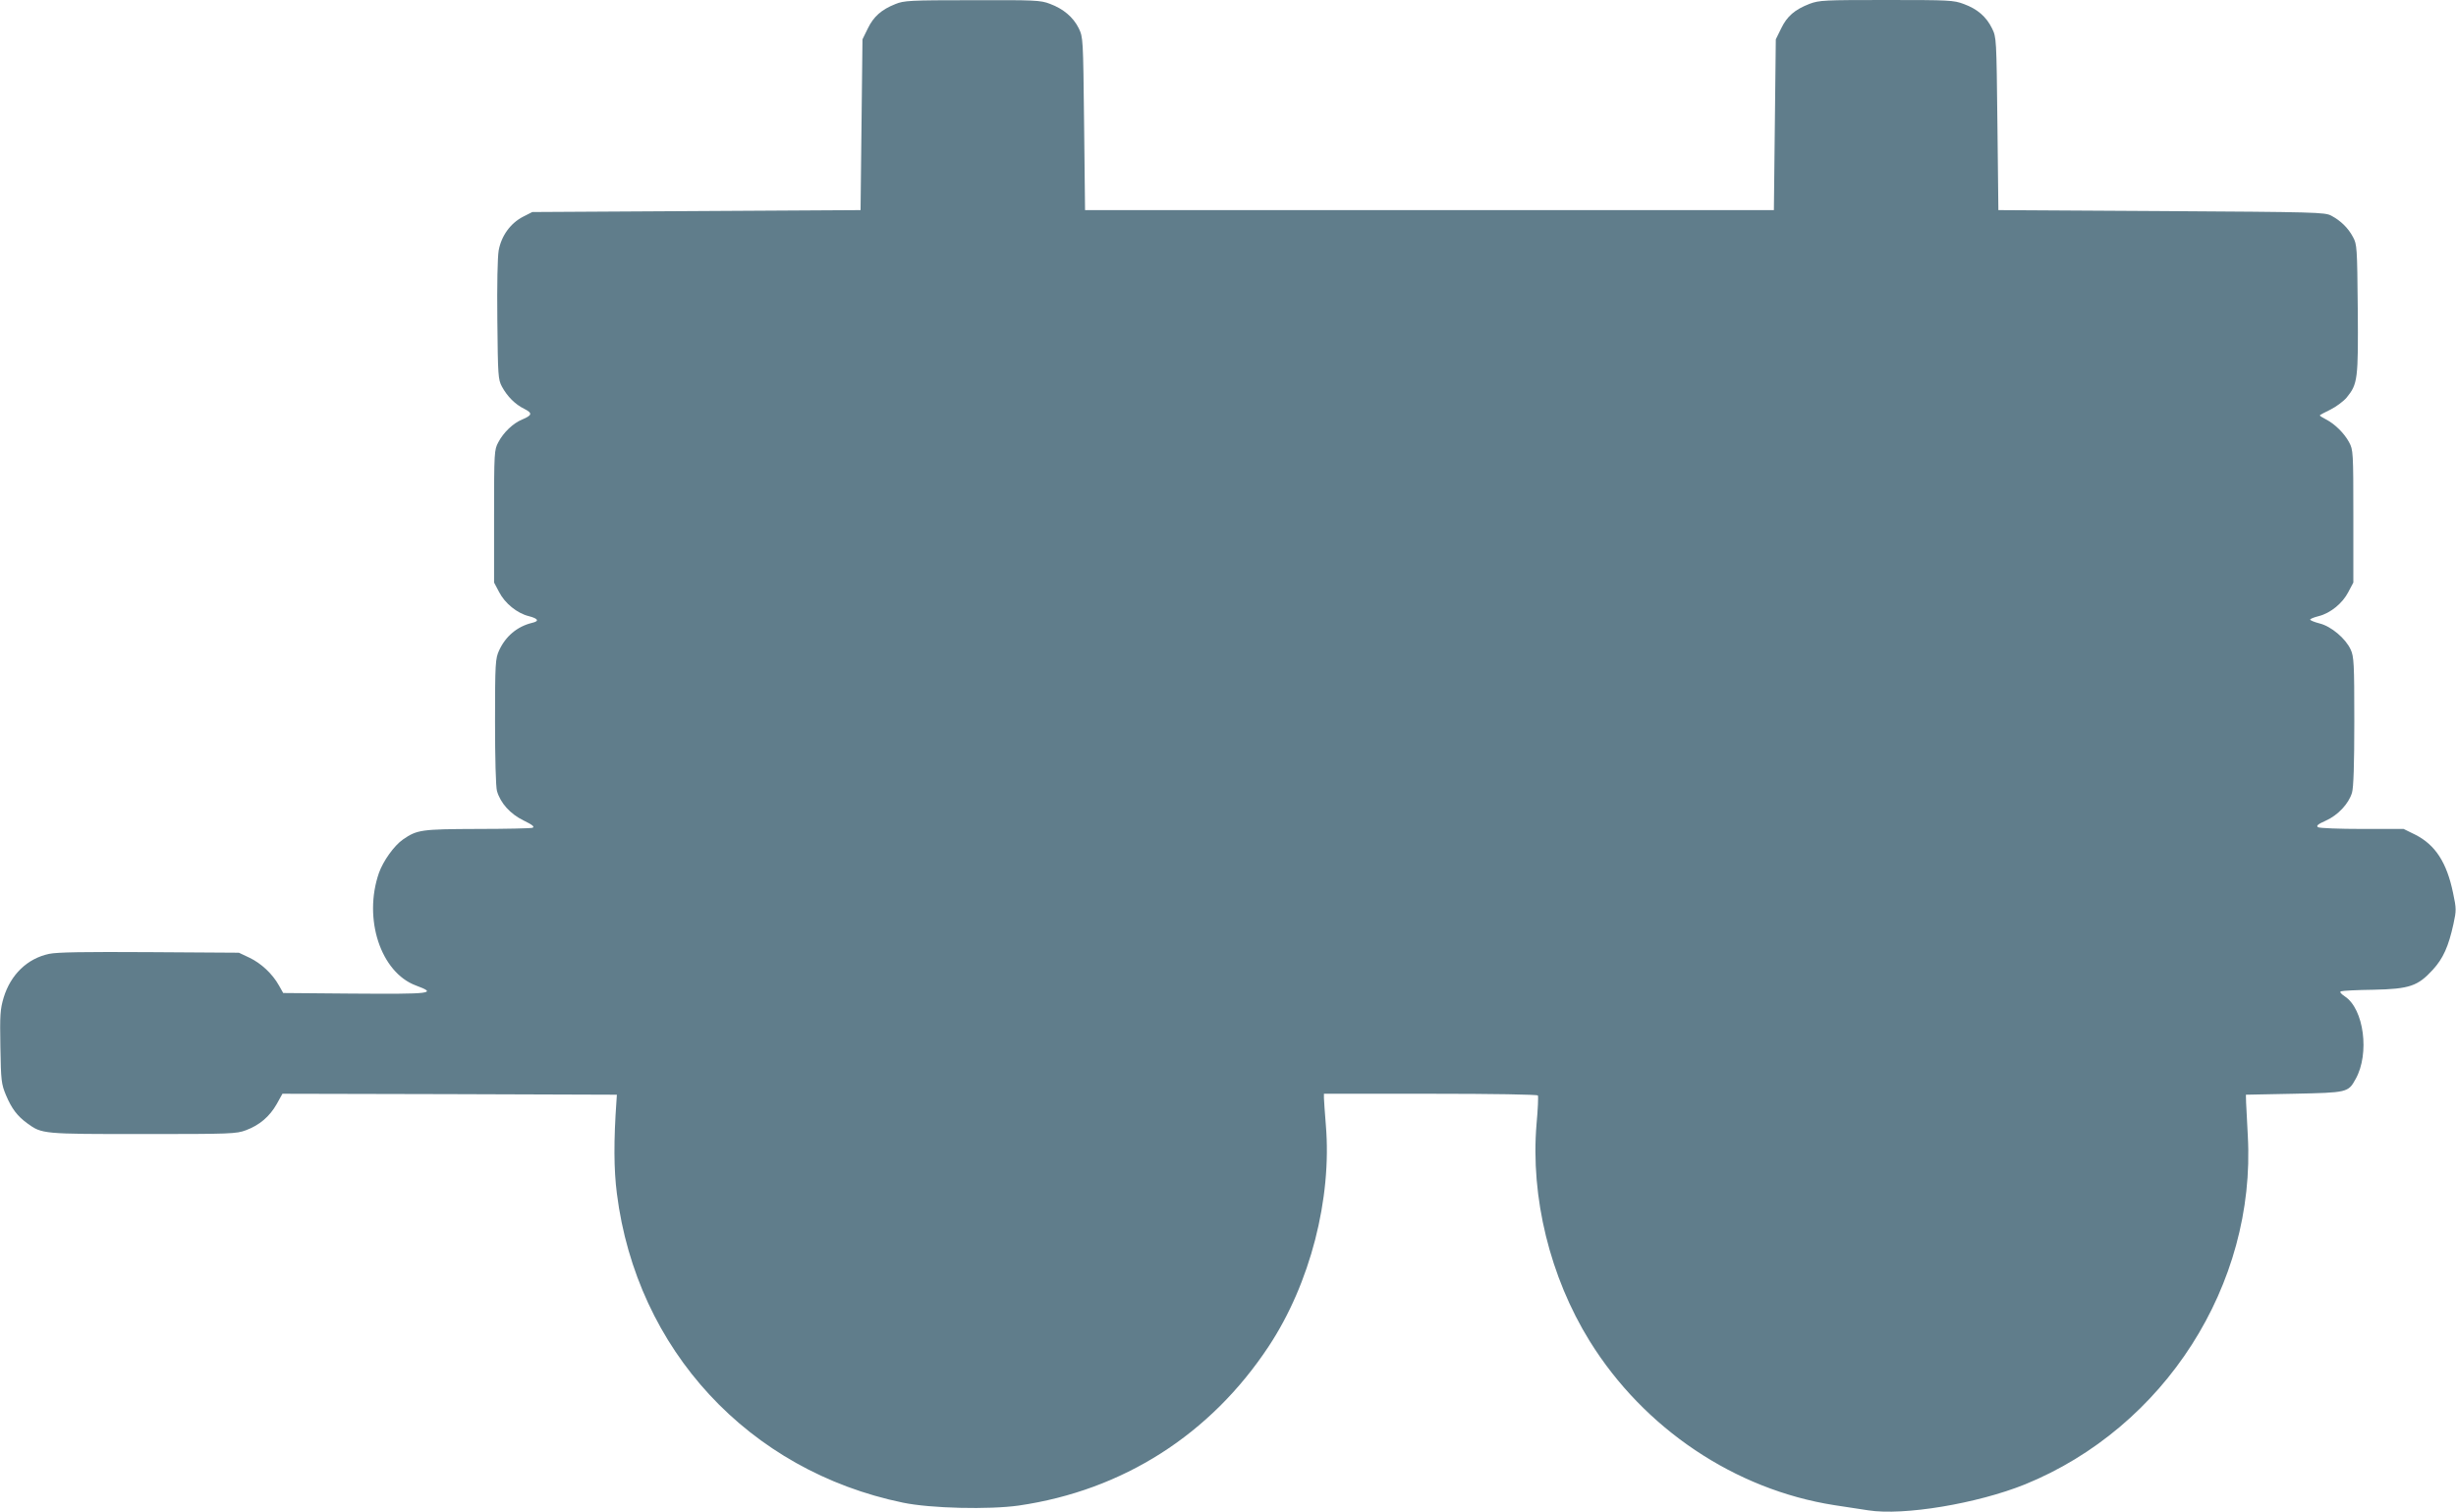 <?xml version="1.0" standalone="no"?>
<!DOCTYPE svg PUBLIC "-//W3C//DTD SVG 20010904//EN"
 "http://www.w3.org/TR/2001/REC-SVG-20010904/DTD/svg10.dtd">
<svg version="1.0" xmlns="http://www.w3.org/2000/svg"
 width="1280pt" height="788pt" viewBox="0 0 1280 788"
 preserveAspectRatio="xMidYMid meet">
<g transform="translate(0,788) scale(0.1,-0.1)"
fill="#607d8b" stroke="none">
<path d="M4667 7859 c-73 -29 -114 -65 -144 -127 l-28 -57 -5 -445 -5 -445
-855 -5 -856 -5 -49 -25 c-65 -34 -112 -99 -126 -175 -6 -35 -9 -176 -7 -364
3 -291 4 -308 24 -346 28 -51 68 -92 117 -116 43 -22 41 -33 -11 -55 -47 -19
-98 -67 -125 -119 -21 -39 -22 -50 -22 -385 l0 -346 26 -49 c30 -59 94 -111
155 -126 50 -13 56 -26 17 -35 -78 -19 -138 -70 -172 -144 -19 -42 -21 -65
-21 -370 0 -194 4 -340 10 -362 18 -63 69 -120 139 -154 47 -23 59 -33 46 -38
-9 -3 -139 -6 -288 -6 -292 -1 -313 -4 -387 -55 -46 -32 -103 -112 -125 -174
-83 -239 9 -519 193 -587 113 -42 86 -45 -338 -42 l-354 3 -22 39 c-34 61 -93
116 -154 145 l-55 26 -465 3 c-340 2 -481 0 -524 -9 -113 -24 -200 -107 -237
-228 -18 -61 -20 -90 -17 -257 3 -177 5 -193 29 -251 30 -71 59 -109 111 -147
77 -56 79 -56 604 -56 457 0 486 1 536 20 70 26 123 71 160 136 l30 54 871 -2
872 -3 -2 -30 c-15 -210 -14 -361 2 -485 103 -814 687 -1445 1491 -1611 144
-30 449 -37 604 -15 542 79 999 370 1303 831 215 326 329 768 297 1151 -5 65
-10 129 -10 142 l0 22 554 0 c333 0 557 -4 561 -9 3 -5 0 -73 -7 -149 -32
-381 70 -797 277 -1131 283 -456 757 -774 1275 -855 58 -9 137 -21 177 -27
185 -29 567 35 816 135 728 296 1205 1041 1162 1816 -4 74 -8 153 -9 175 l-1
40 250 5 c279 6 283 6 322 77 74 132 43 365 -56 430 -22 15 -29 24 -20 27 8 3
84 7 169 8 188 4 231 19 309 104 54 59 82 121 108 240 15 69 15 79 -2 159 -33
161 -93 252 -197 305 l-61 30 -216 0 c-119 0 -222 4 -230 9 -11 7 -1 16 40 34
63 28 120 88 137 146 8 26 12 147 12 372 0 302 -2 338 -19 374 -26 57 -101
121 -162 136 -27 7 -49 16 -49 20 0 4 20 12 44 18 61 15 125 67 155 126 l26
49 0 346 c0 335 -1 346 -22 385 -25 47 -75 96 -120 119 -18 9 -33 19 -33 21 0
2 25 16 55 30 30 15 68 43 85 63 58 71 61 95 58 464 -3 319 -4 335 -25 373
-25 47 -64 85 -113 111 -33 18 -80 19 -885 24 l-850 5 -5 450 c-5 445 -5 450
-28 497 -30 61 -76 101 -147 127 -53 20 -75 21 -403 21 -325 0 -350 -1 -401
-20 -77 -30 -117 -64 -148 -128 l-28 -57 -5 -445 -5 -445 -1795 0 -1795 0 -5
450 c-5 447 -5 450 -28 498 -29 58 -80 101 -150 127 -49 19 -78 20 -405 19
-326 0 -356 -2 -400 -20z"/>
</g>
</svg>
